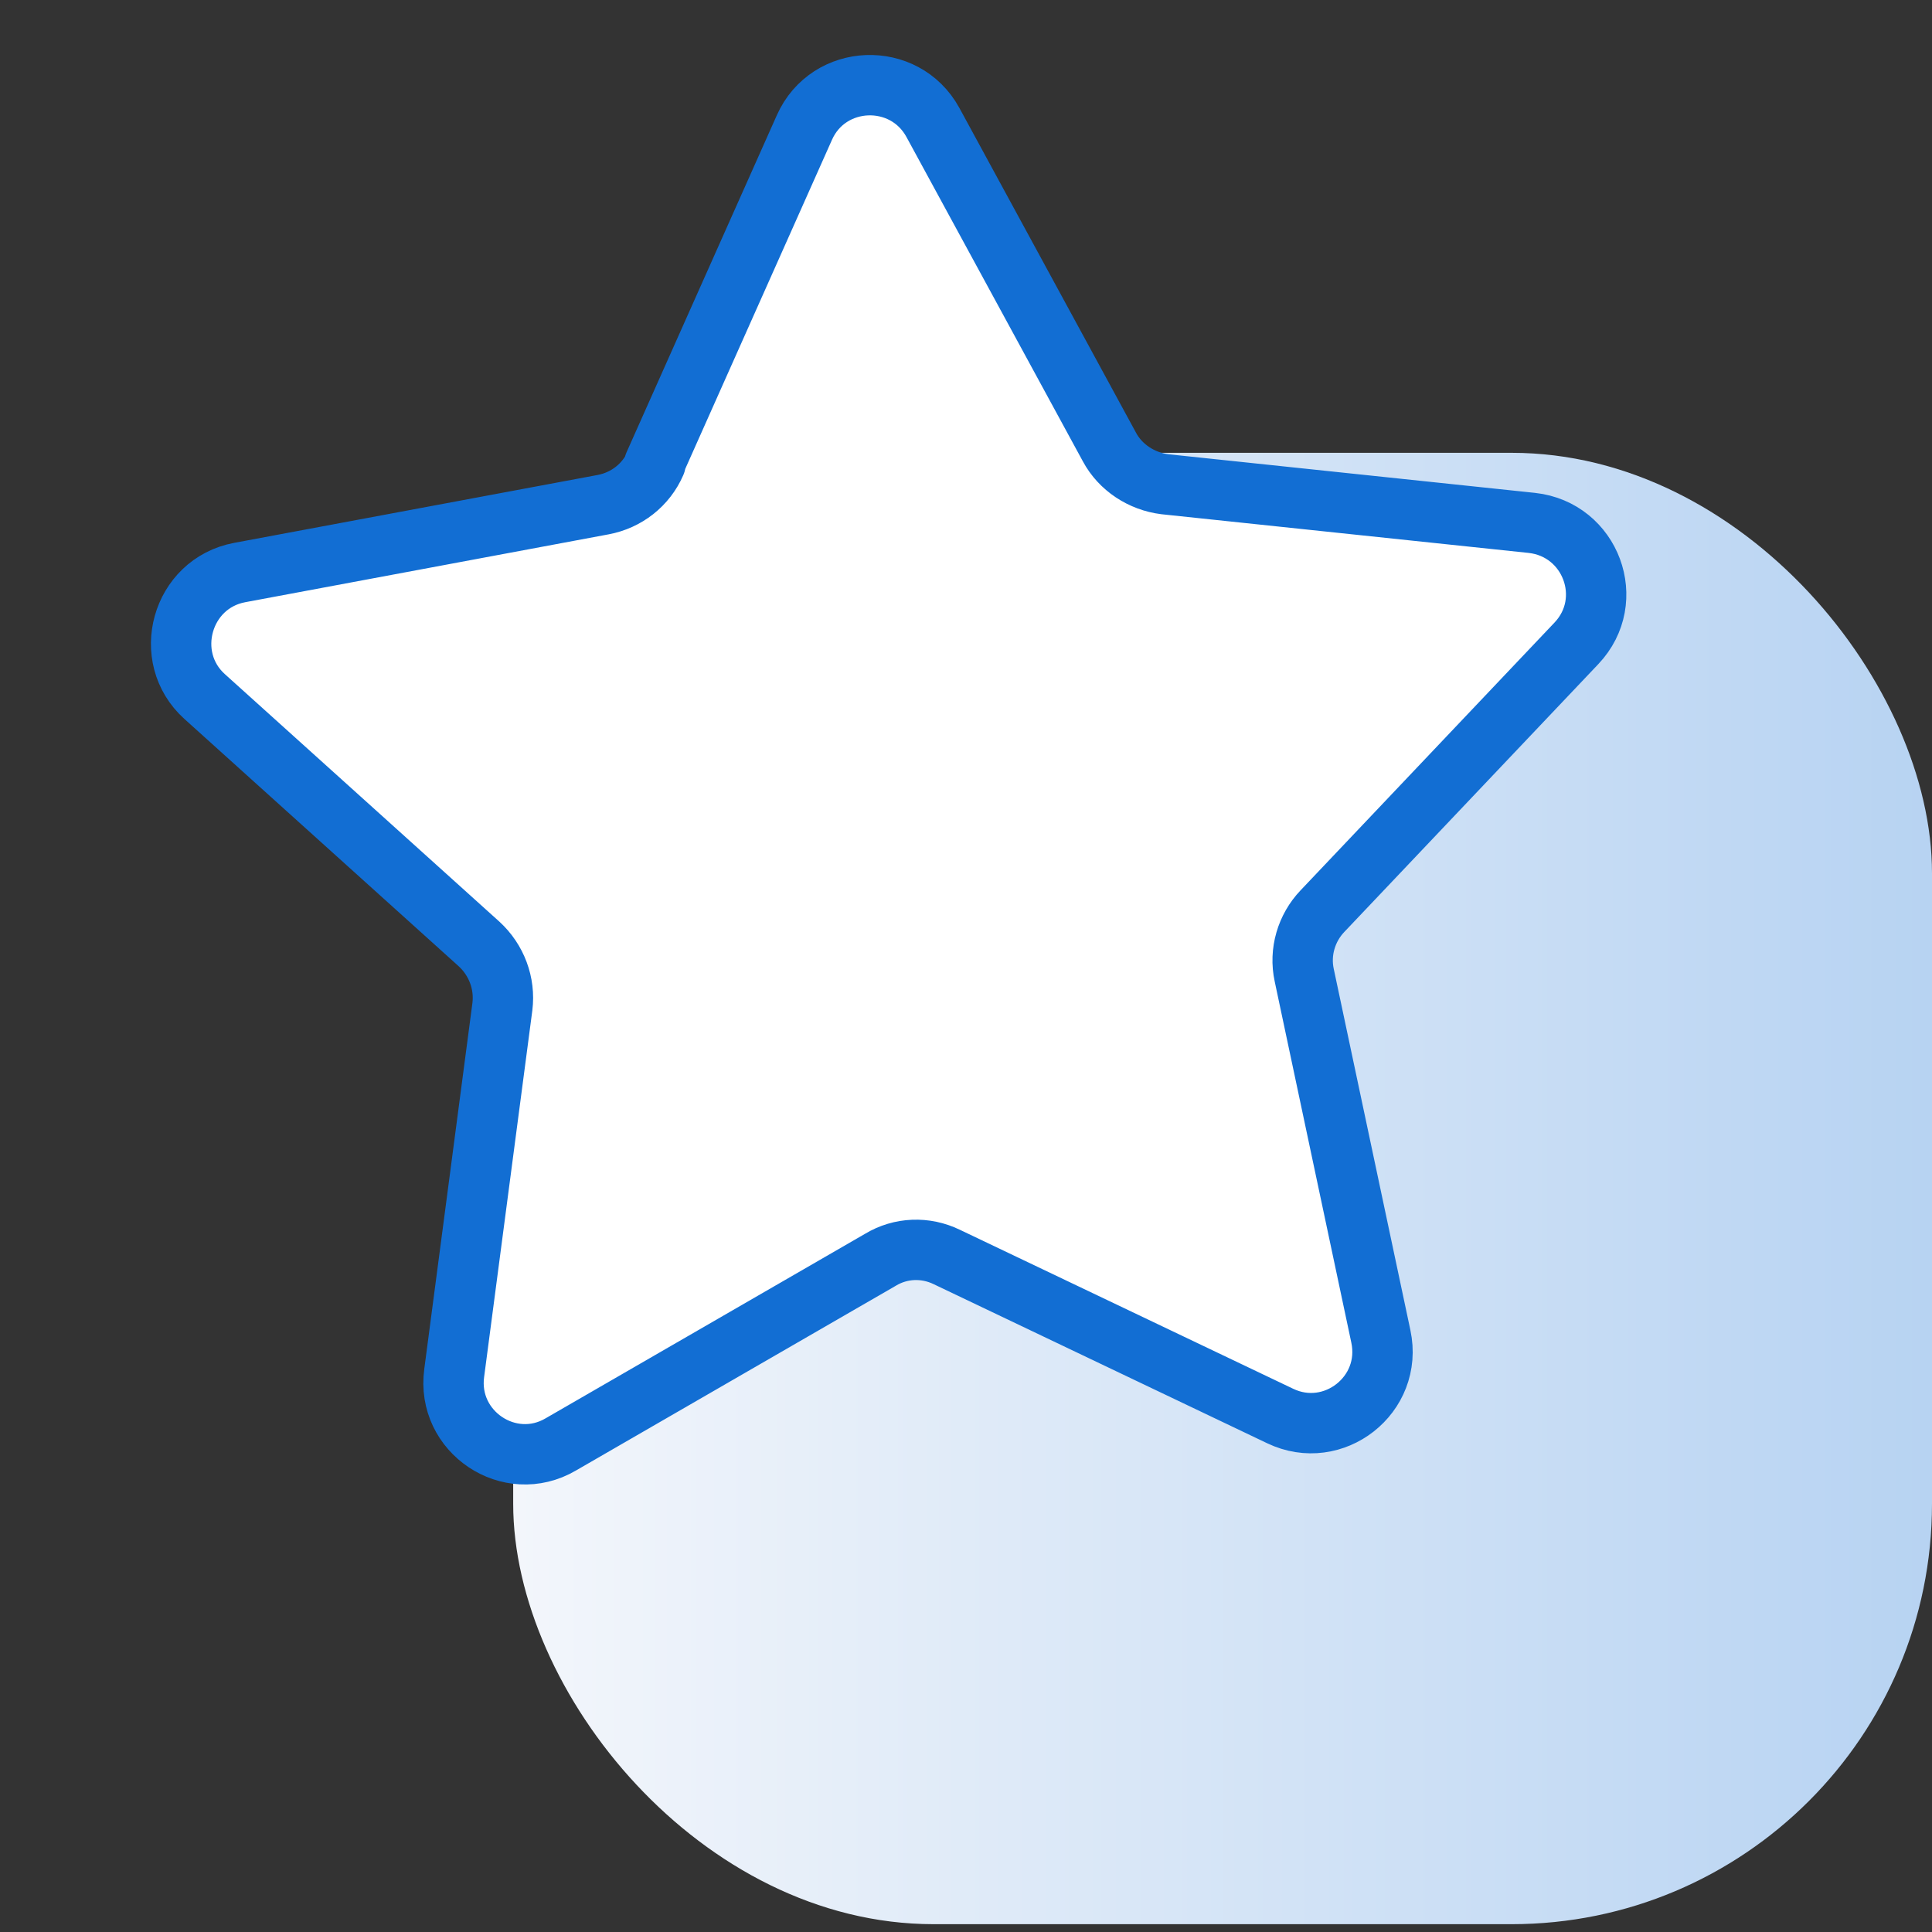 <svg width="64" height="64" viewBox="0 0 64 64" fill="none" xmlns="http://www.w3.org/2000/svg">
<rect x="0" y="0" width="64" height="64" fill="#333333" stroke="none"/>
<g clip-path="url(#clip0_40590_305)">
<rect x="17" y="15" width="47" height="48.741" rx="13.926" fill="url(#paint0_linear_40590_305)"/>
<path d="M21.669 15.389L26.648 4.222C27.446 2.433 29.96 2.337 30.902 4.053L36.752 14.809C37.114 15.485 37.815 15.945 38.589 16.041L50.746 17.322C52.704 17.54 53.574 19.884 52.221 21.311L43.809 30.181C43.278 30.737 43.036 31.535 43.205 32.308L45.743 44.272C46.154 46.206 44.172 47.753 42.407 46.907L31.361 41.638C30.661 41.299 29.839 41.324 29.162 41.734L18.575 47.849C16.884 48.84 14.781 47.439 15.046 45.481L16.642 33.347C16.738 32.574 16.448 31.8 15.868 31.269L6.78 23.075C5.33 21.77 6.007 19.328 7.94 18.966L19.977 16.718C20.751 16.573 21.403 16.066 21.718 15.34L21.669 15.389Z" fill="white" stroke="#126ED3" stroke-width="2" stroke-linecap="round" stroke-linejoin="round"/>
</g>
<defs>
<linearGradient id="paint0_linear_40590_305" x1="64" y1="39.37" x2="17" y2="39.37" gradientUnits="userSpaceOnUse">
<stop stop-color="#B7D3F2"/>
<stop offset="1" stop-color="#F3F6FB"/>
</linearGradient>
<clipPath id="clip0_40590_305">
<rect width="64" height="64" fill="white"/>
</clipPath>
</defs>
</svg>
